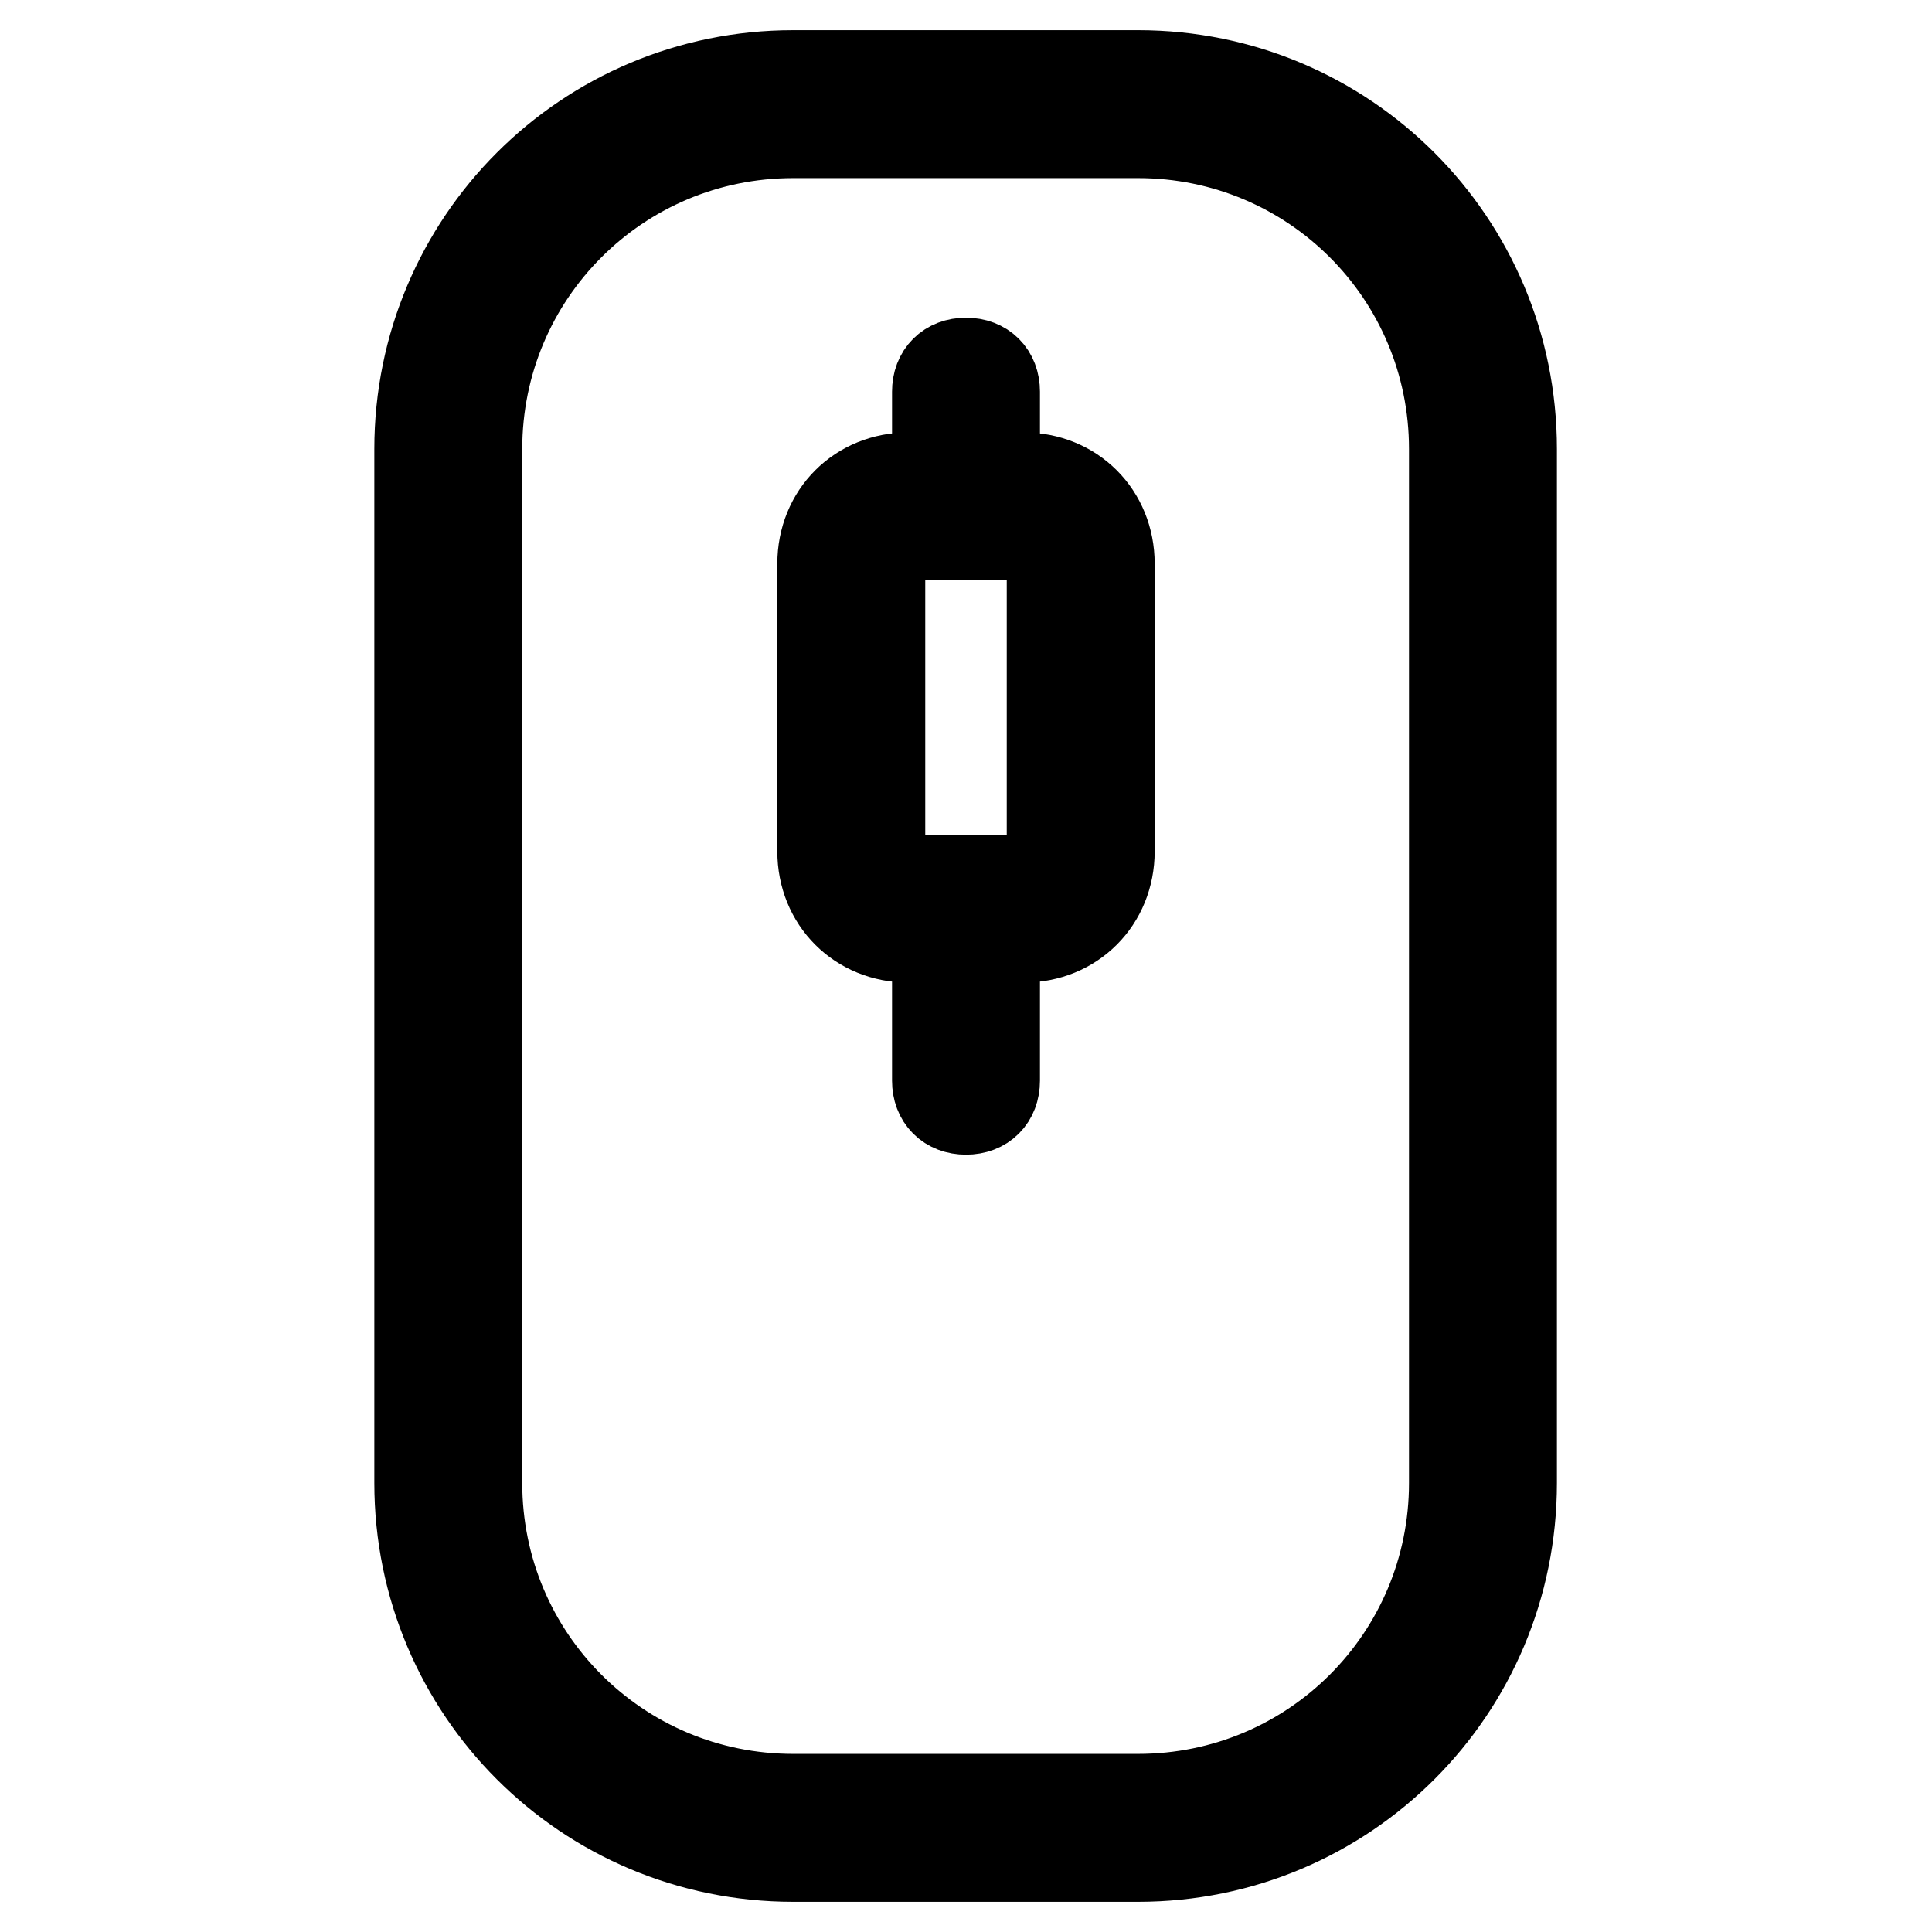<?xml version="1.0" encoding="utf-8"?>
<!-- Svg Vector Icons : http://www.onlinewebfonts.com/icon -->
<!DOCTYPE svg PUBLIC "-//W3C//DTD SVG 1.1//EN" "http://www.w3.org/Graphics/SVG/1.1/DTD/svg11.dtd">
<svg version="1.1" xmlns="http://www.w3.org/2000/svg" xmlns:xlink="http://www.w3.org/1999/xlink" x="0px" y="0px" viewBox="0 0 256 256" enable-background="new 0 0 256 256" xml:space="preserve">
<g> <path stroke-width="12" fill-opacity="0" stroke="#000000"  d="M150.8,10h-45.7c-27.4,0-49.5,22.1-49.5,49.5v137c0,27.4,22.1,49.5,49.5,49.5h45.7 c27.4,0,49.5-22.1,49.5-49.5v-137C200.3,32.1,178.2,10,150.8,10z M192.7,196.5c0,23.2-18.7,41.9-41.9,41.9h-45.7 c-23.2,0-41.9-18.7-41.9-41.9v-137c0-23.2,18.7-41.9,41.9-41.9h45.7c23.2,0,41.9,18.7,41.9,41.9V196.5z"/> <path stroke-width="12" fill-opacity="0" stroke="#000000"  d="M135.6,63.3h-3.8V51.9c0-2.3-1.5-3.8-3.8-3.8c-2.3,0-3.8,1.5-3.8,3.8v11.4h-3.8c-6.5,0-11.4,4.9-11.4,11.4 v38.1c0,6.5,4.9,11.4,11.4,11.4h3.8v19c0,2.3,1.5,3.8,3.8,3.8c2.3,0,3.8-1.5,3.8-3.8v-19h3.8c6.5,0,11.4-4.9,11.4-11.4V74.7 C147,68.2,142.1,63.3,135.6,63.3z M139.4,112.8c0,2.3-1.5,3.8-3.8,3.8h-15.2c-2.3,0-3.8-1.5-3.8-3.8V74.7c0-2.3,1.5-3.8,3.8-3.8 h15.2c2.3,0,3.8,1.5,3.8,3.8V112.8z"/></g>
</svg>